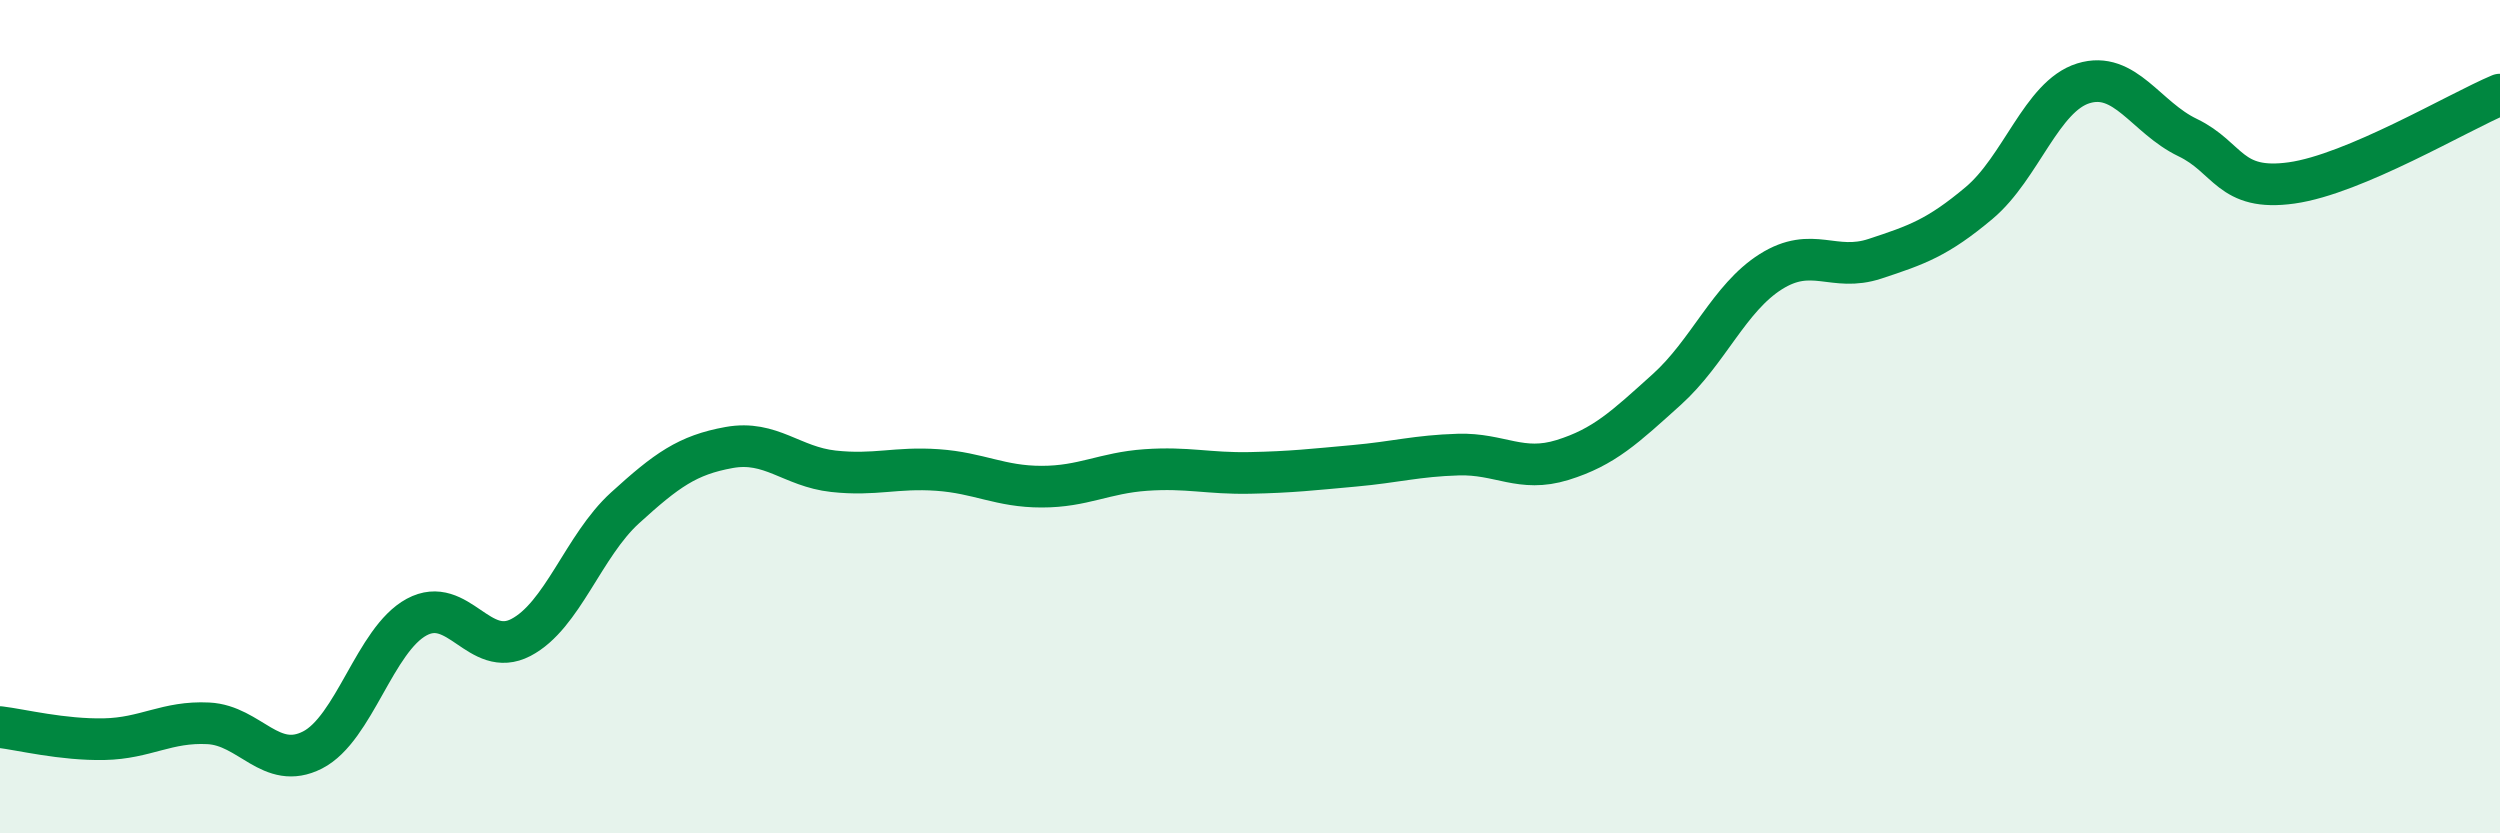 
    <svg width="60" height="20" viewBox="0 0 60 20" xmlns="http://www.w3.org/2000/svg">
      <path
        d="M 0,17.45 C 0.5,17.51 1.5,17.76 2.5,17.74 C 3.5,17.72 4,17.31 5,17.36 C 6,17.41 6.5,18.51 7.5,18 C 8.5,17.49 9,15.35 10,14.81 C 11,14.27 11.5,15.82 12.5,15.3 C 13.5,14.78 14,13.1 15,12.19 C 16,11.28 16.5,10.92 17.5,10.74 C 18.5,10.56 19,11.2 20,11.31 C 21,11.42 21.5,11.21 22.5,11.28 C 23.5,11.35 24,11.68 25,11.68 C 26,11.68 26.5,11.35 27.5,11.28 C 28.5,11.21 29,11.37 30,11.35 C 31,11.33 31.5,11.27 32.5,11.18 C 33.5,11.09 34,10.94 35,10.91 C 36,10.88 36.5,11.35 37.5,11.04 C 38.5,10.73 39,10.25 40,9.35 C 41,8.45 41.5,7.15 42.5,6.52 C 43.5,5.89 44,6.54 45,6.21 C 46,5.88 46.5,5.71 47.5,4.87 C 48.5,4.03 49,2.31 50,2 C 51,1.69 51.5,2.82 52.5,3.3 C 53.5,3.78 53.5,4.6 55,4.39 C 56.5,4.18 59,2.69 60,2.27L60 20L0 20Z"
        fill="#008740"
        opacity="0.1"
        stroke-linecap="round"
        stroke-linejoin="round"
      />
      <path
        d="M 0,17.45 C 0.5,17.51 1.5,17.76 2.5,17.74 C 3.5,17.72 4,17.31 5,17.36 C 6,17.41 6.5,18.51 7.5,18 C 8.5,17.49 9,15.35 10,14.81 C 11,14.27 11.5,15.82 12.5,15.3 C 13.5,14.78 14,13.1 15,12.19 C 16,11.28 16.5,10.92 17.5,10.74 C 18.5,10.56 19,11.2 20,11.31 C 21,11.42 21.5,11.21 22.5,11.28 C 23.5,11.35 24,11.68 25,11.68 C 26,11.68 26.5,11.35 27.5,11.28 C 28.5,11.21 29,11.37 30,11.35 C 31,11.33 31.5,11.27 32.5,11.18 C 33.5,11.09 34,10.94 35,10.91 C 36,10.88 36.5,11.35 37.5,11.04 C 38.5,10.73 39,10.25 40,9.35 C 41,8.45 41.5,7.15 42.5,6.52 C 43.5,5.89 44,6.54 45,6.21 C 46,5.88 46.5,5.71 47.5,4.87 C 48.5,4.03 49,2.31 50,2 C 51,1.69 51.5,2.82 52.5,3.3 C 53.5,3.78 53.5,4.6 55,4.39 C 56.5,4.18 59,2.69 60,2.27"
        stroke="#008740"
        stroke-width="1"
        fill="none"
        stroke-linecap="round"
        stroke-linejoin="round"
      />
    </svg>
  